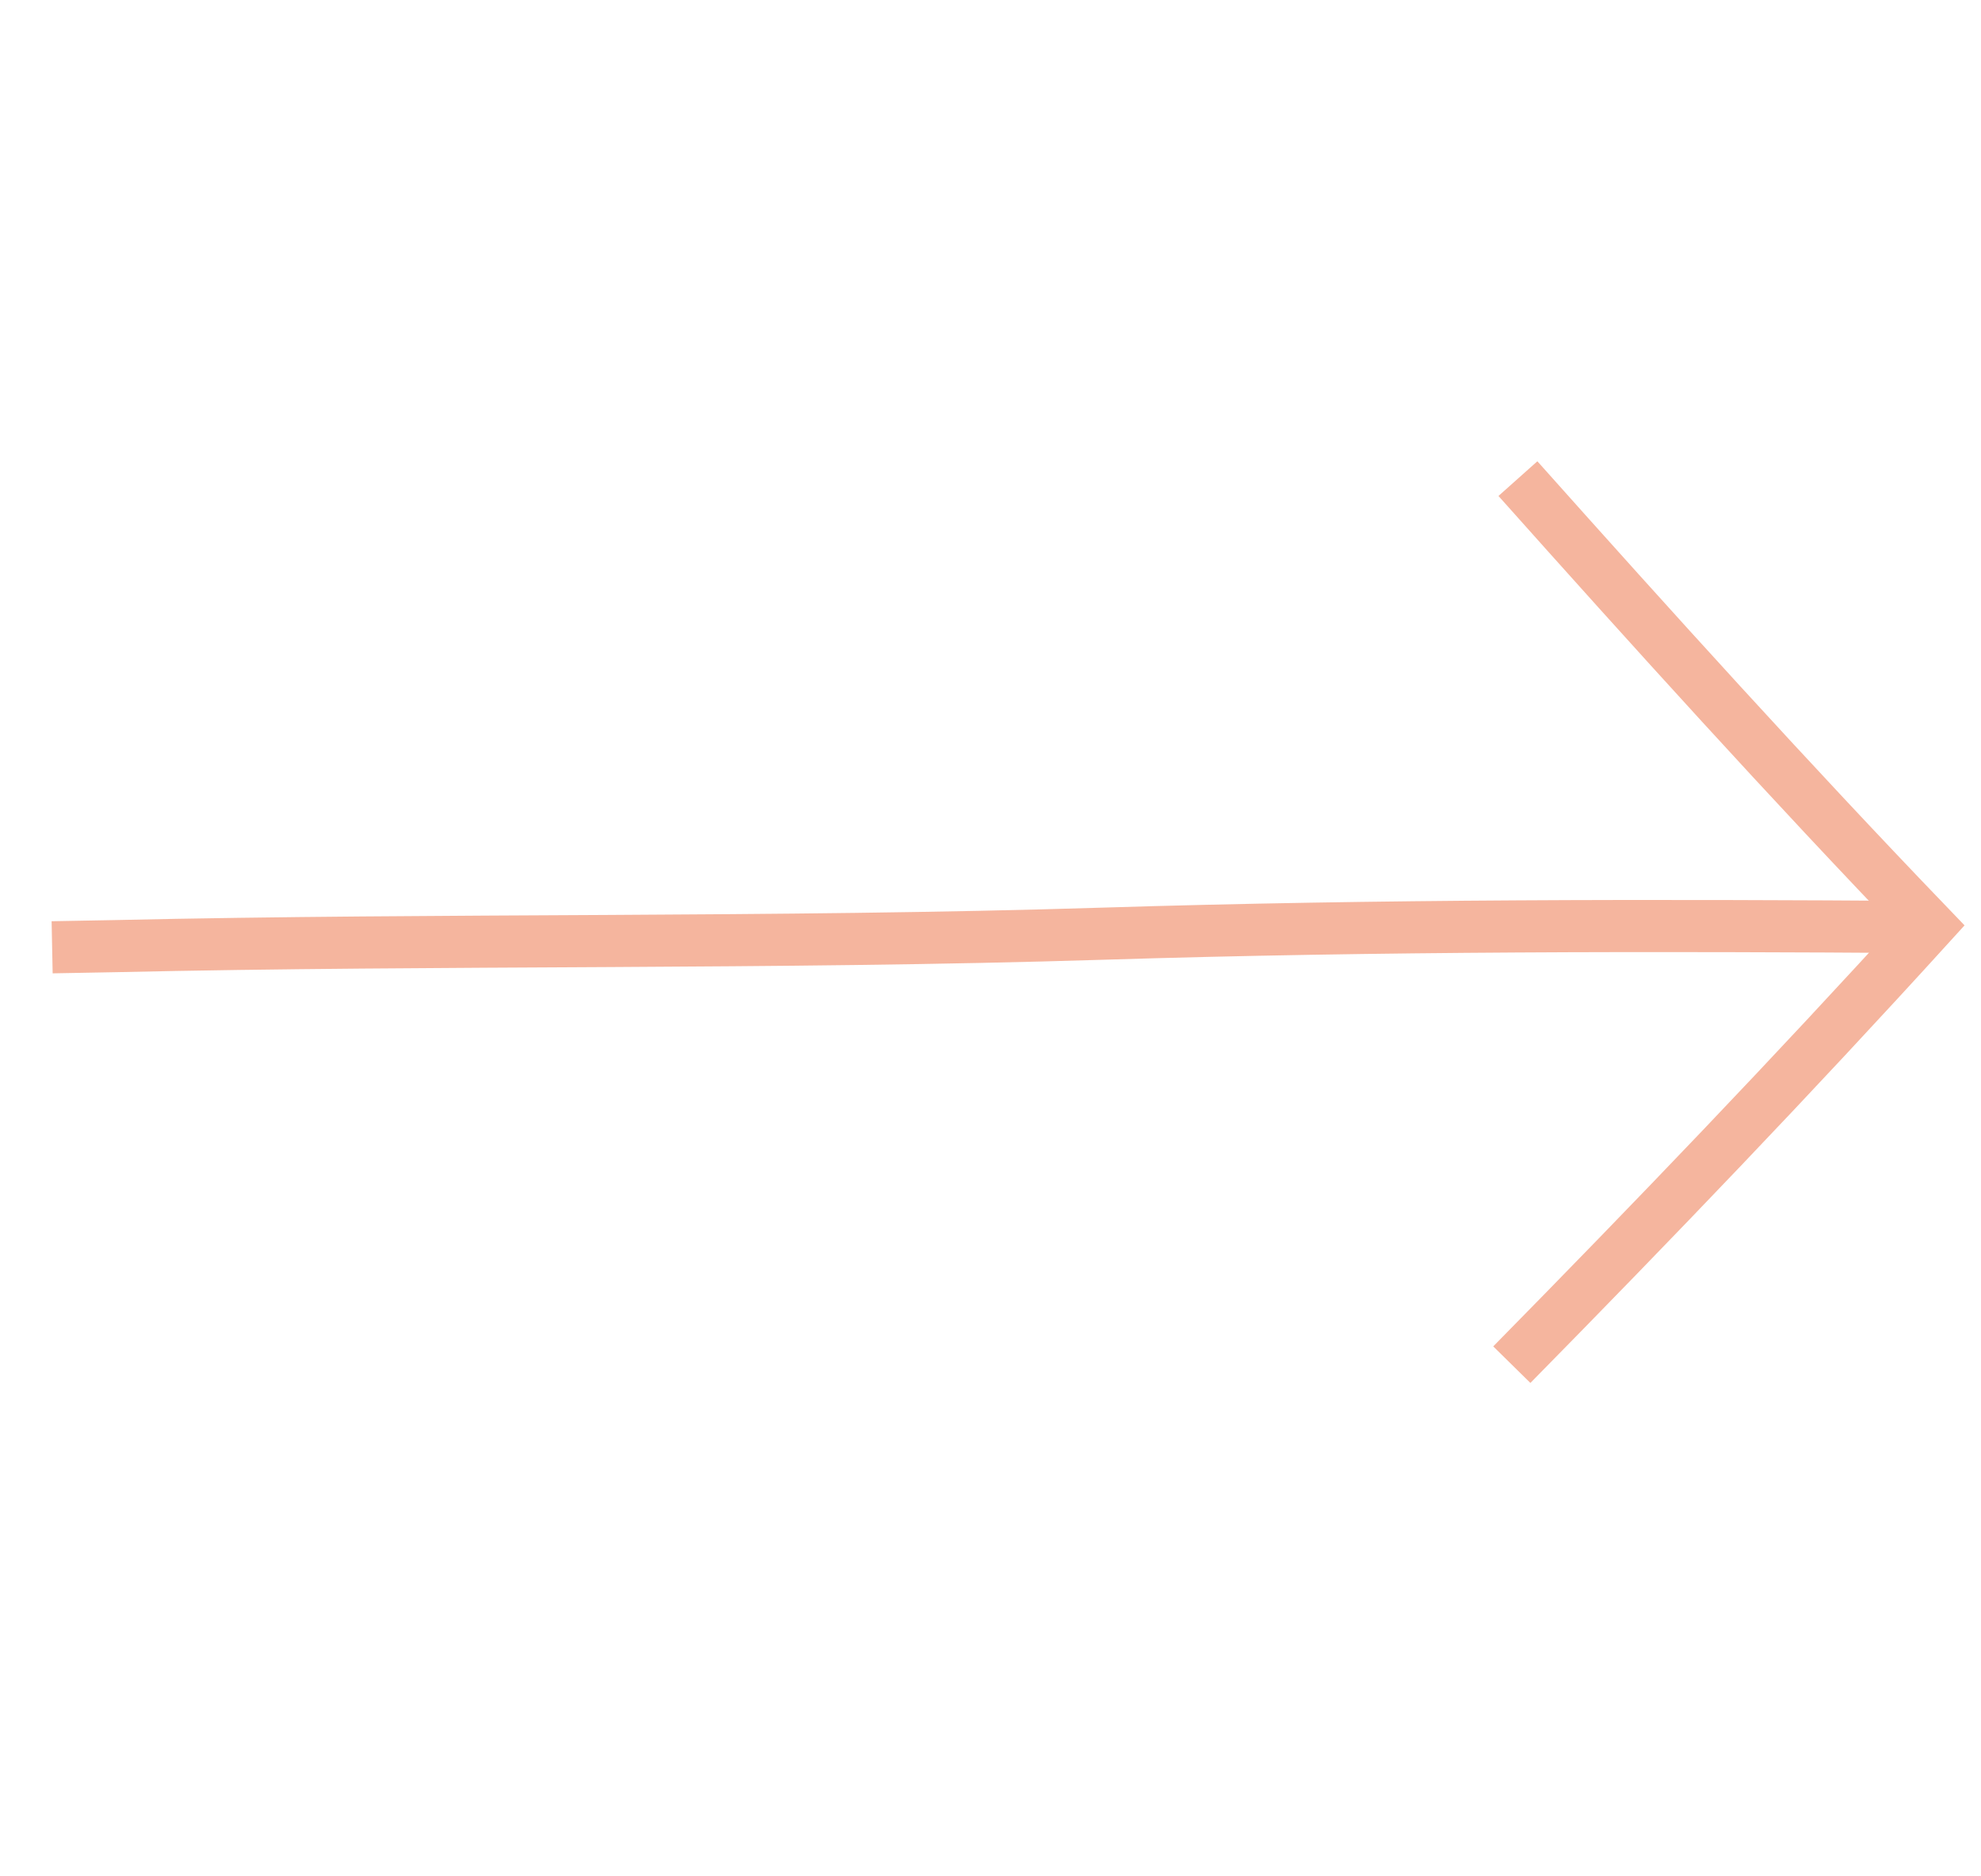 <svg width="38" height="36" viewBox="0 0 38 36" fill="none" xmlns="http://www.w3.org/2000/svg">
<path d="M29.117 9.183C31.703 12.082 34.304 14.959 37 17.764C34.374 20.652 31.711 23.427 29 26.183" stroke="#F5B59E" stroke-miterlimit="10"/>
<path d="M1 18.175C1.399 18.167 1.801 18.161 2.2 18.153C8.489 18.011 14.842 18.112 21.16 17.914C26.462 17.749 31.731 17.75 37 17.787" stroke="#F5B59E" stroke-miterlimit="10"/>
</svg>
